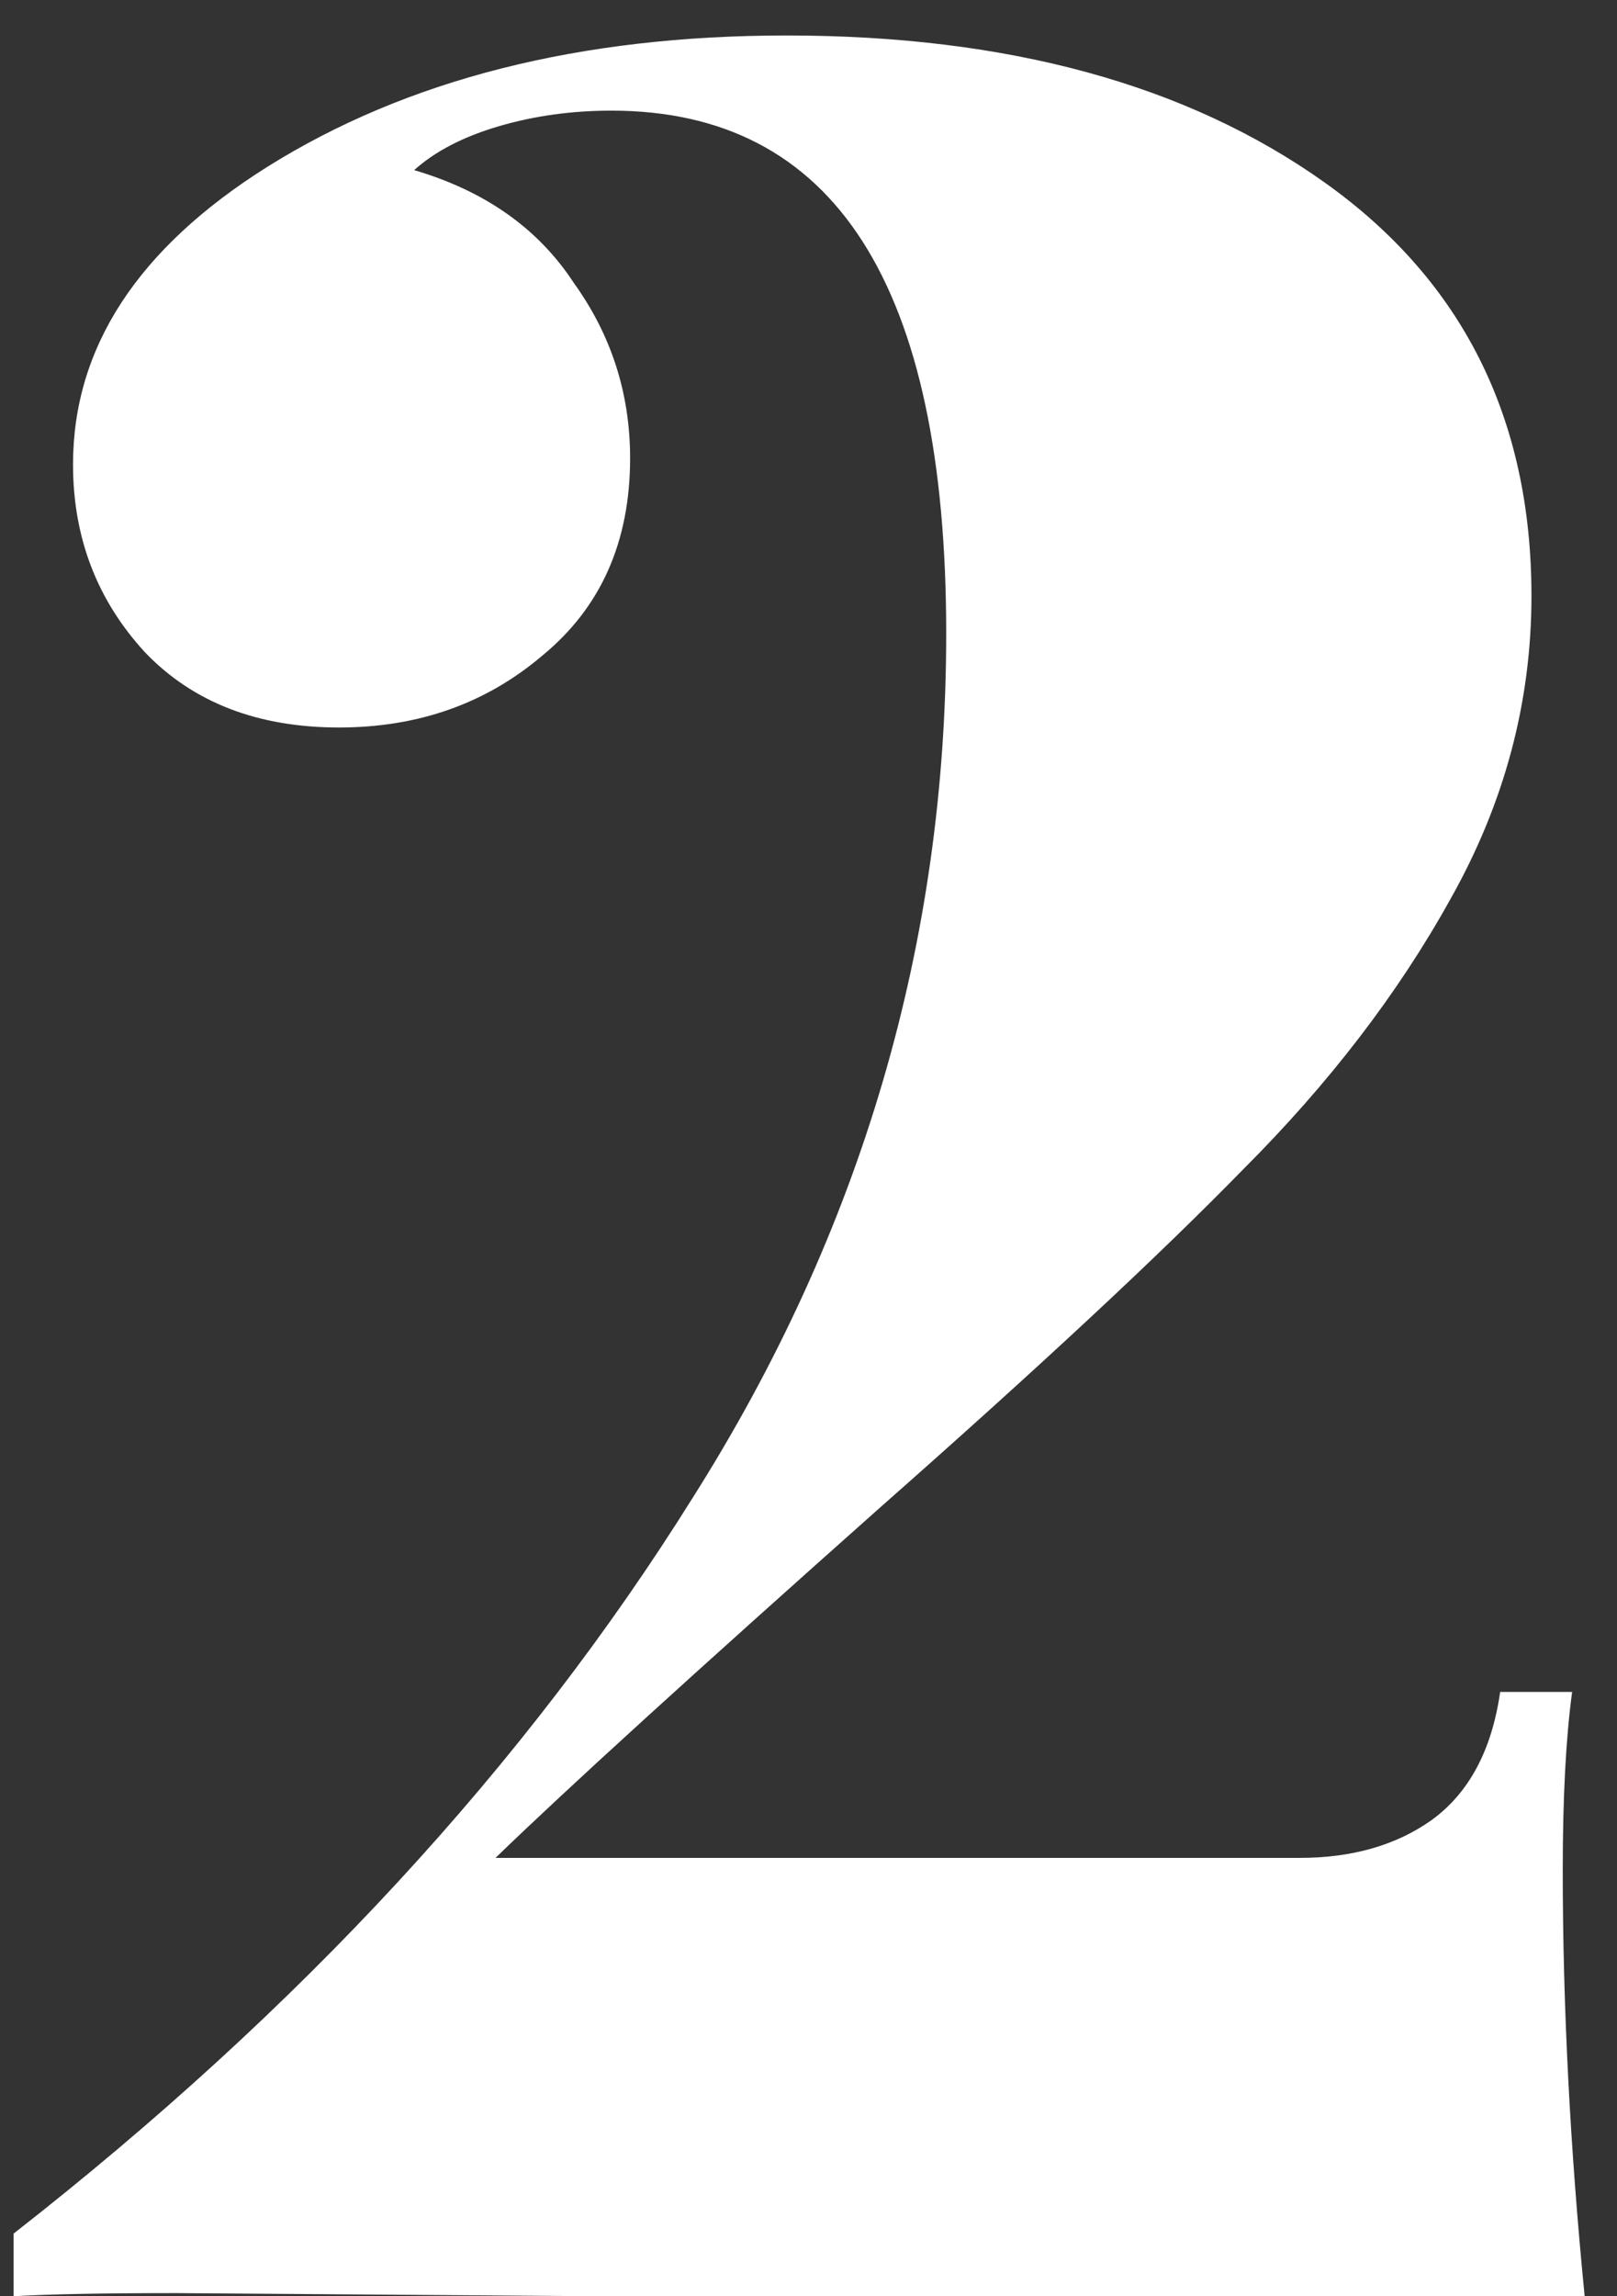 <?xml version="1.0" encoding="UTF-8"?> <svg xmlns="http://www.w3.org/2000/svg" width="31" height="44" viewBox="0 0 31 44" fill="none"><rect x="0" y="0" width="31" height="44" fill="#333333" stroke="none"/> <path d="M15.08 0.68C19.32 0.68 22.76 1.62 25.4 3.5C28.04 5.38 29.36 8.02 29.36 11.42C29.36 13.46 28.84 15.4 27.8 17.24C26.8 19.04 25.48 20.76 23.84 22.4C22.24 24.04 19.92 26.2 16.88 28.88C13.28 32.08 10.82 34.32 9.5 35.6H24.92C25.92 35.6 26.76 35.36 27.44 34.88C28.16 34.36 28.6 33.54 28.76 32.42H30.14C30.02 33.3 29.96 34.44 29.96 35.84C29.96 38.44 30.1 41.16 30.38 44H11.48L3.38 43.94C1.98 43.94 0.94 43.96 0.26 44V42.8C5.74 38.52 10.08 33.82 13.28 28.7C16.52 23.58 18.14 18.06 18.14 12.14C18.14 5.46 16 2.12 11.72 2.12C10.96 2.12 10.24 2.22 9.56 2.42C8.88 2.62 8.34 2.9 7.94 3.26C9.3 3.66 10.32 4.38 11 5.42C11.72 6.42 12.08 7.54 12.08 8.78C12.08 10.38 11.52 11.64 10.4 12.56C9.32 13.48 8.02 13.94 6.5 13.94C4.94 13.94 3.7 13.46 2.78 12.5C1.86 11.5 1.4 10.3 1.4 8.9C1.4 6.66 2.64 4.76 5.12 3.2C7.8 1.52 11.12 0.68 15.08 0.68Z" fill="white"></path> </svg> 